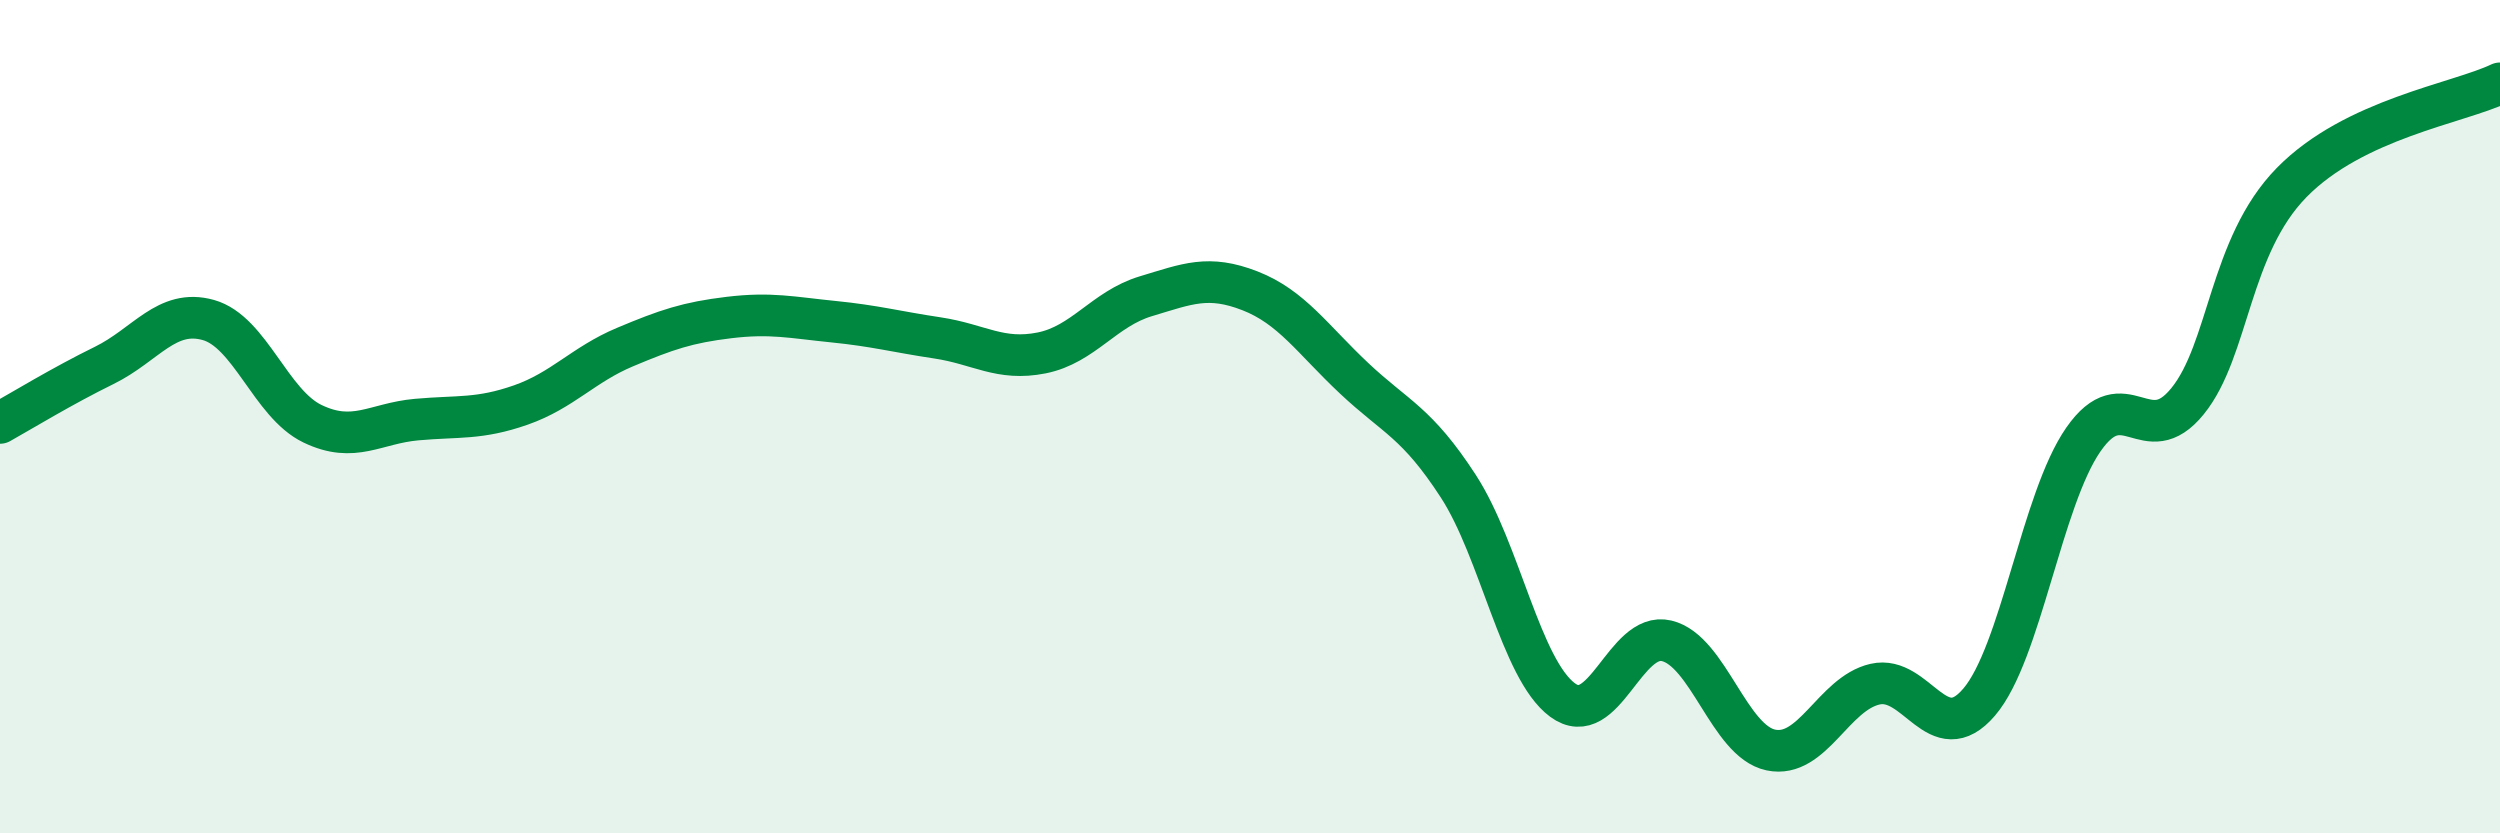
    <svg width="60" height="20" viewBox="0 0 60 20" xmlns="http://www.w3.org/2000/svg">
      <path
        d="M 0,10.15 C 0.5,9.87 1.5,9.26 2.5,8.77 C 3.5,8.28 4,7.4 5,7.68 C 6,7.96 6.5,9.69 7.5,10.17 C 8.5,10.65 9,10.16 10,10.07 C 11,9.98 11.5,10.07 12.5,9.72 C 13.5,9.37 14,8.75 15,8.33 C 16,7.91 16.5,7.74 17.5,7.62 C 18.5,7.5 19,7.62 20,7.72 C 21,7.82 21.5,7.96 22.5,8.11 C 23.5,8.26 24,8.67 25,8.47 C 26,8.27 26.5,7.41 27.5,7.11 C 28.5,6.81 29,6.59 30,6.98 C 31,7.37 31.5,8.14 32.5,9.08 C 33.5,10.02 34,10.13 35,11.67 C 36,13.21 36.5,16.06 37.5,16.8 C 38.5,17.54 39,15.14 40,15.38 C 41,15.62 41.5,17.79 42.5,18 C 43.5,18.21 44,16.65 45,16.42 C 46,16.19 46.5,18.02 47.5,16.85 C 48.5,15.68 49,11.99 50,10.55 C 51,9.11 51.5,10.86 52.5,9.63 C 53.5,8.4 53.5,5.91 55,4.38 C 56.5,2.85 59,2.48 60,2L60 20L0 20Z"
        fill="#008740"
        opacity="0.1"
        stroke-linecap="round"
        stroke-linejoin="round"
      />
      <path
        d="M 0,10.15 C 0.5,9.87 1.5,9.26 2.5,8.77 C 3.5,8.28 4,7.4 5,7.68 C 6,7.96 6.5,9.69 7.5,10.17 C 8.5,10.65 9,10.16 10,10.07 C 11,9.98 11.5,10.07 12.5,9.72 C 13.5,9.37 14,8.75 15,8.33 C 16,7.91 16.5,7.74 17.5,7.62 C 18.5,7.5 19,7.62 20,7.72 C 21,7.82 21.5,7.96 22.5,8.11 C 23.5,8.26 24,8.67 25,8.47 C 26,8.27 26.5,7.41 27.5,7.11 C 28.5,6.81 29,6.59 30,6.98 C 31,7.37 31.5,8.14 32.5,9.08 C 33.5,10.02 34,10.13 35,11.67 C 36,13.21 36.5,16.06 37.5,16.8 C 38.5,17.54 39,15.14 40,15.38 C 41,15.62 41.5,17.79 42.5,18 C 43.5,18.21 44,16.65 45,16.42 C 46,16.19 46.5,18.02 47.5,16.85 C 48.5,15.68 49,11.99 50,10.55 C 51,9.11 51.5,10.86 52.5,9.63 C 53.5,8.4 53.5,5.91 55,4.38 C 56.5,2.85 59,2.48 60,2"
        stroke="#008740"
        stroke-width="1"
        fill="none"
        stroke-linecap="round"
        stroke-linejoin="round"
      />
    </svg>
  